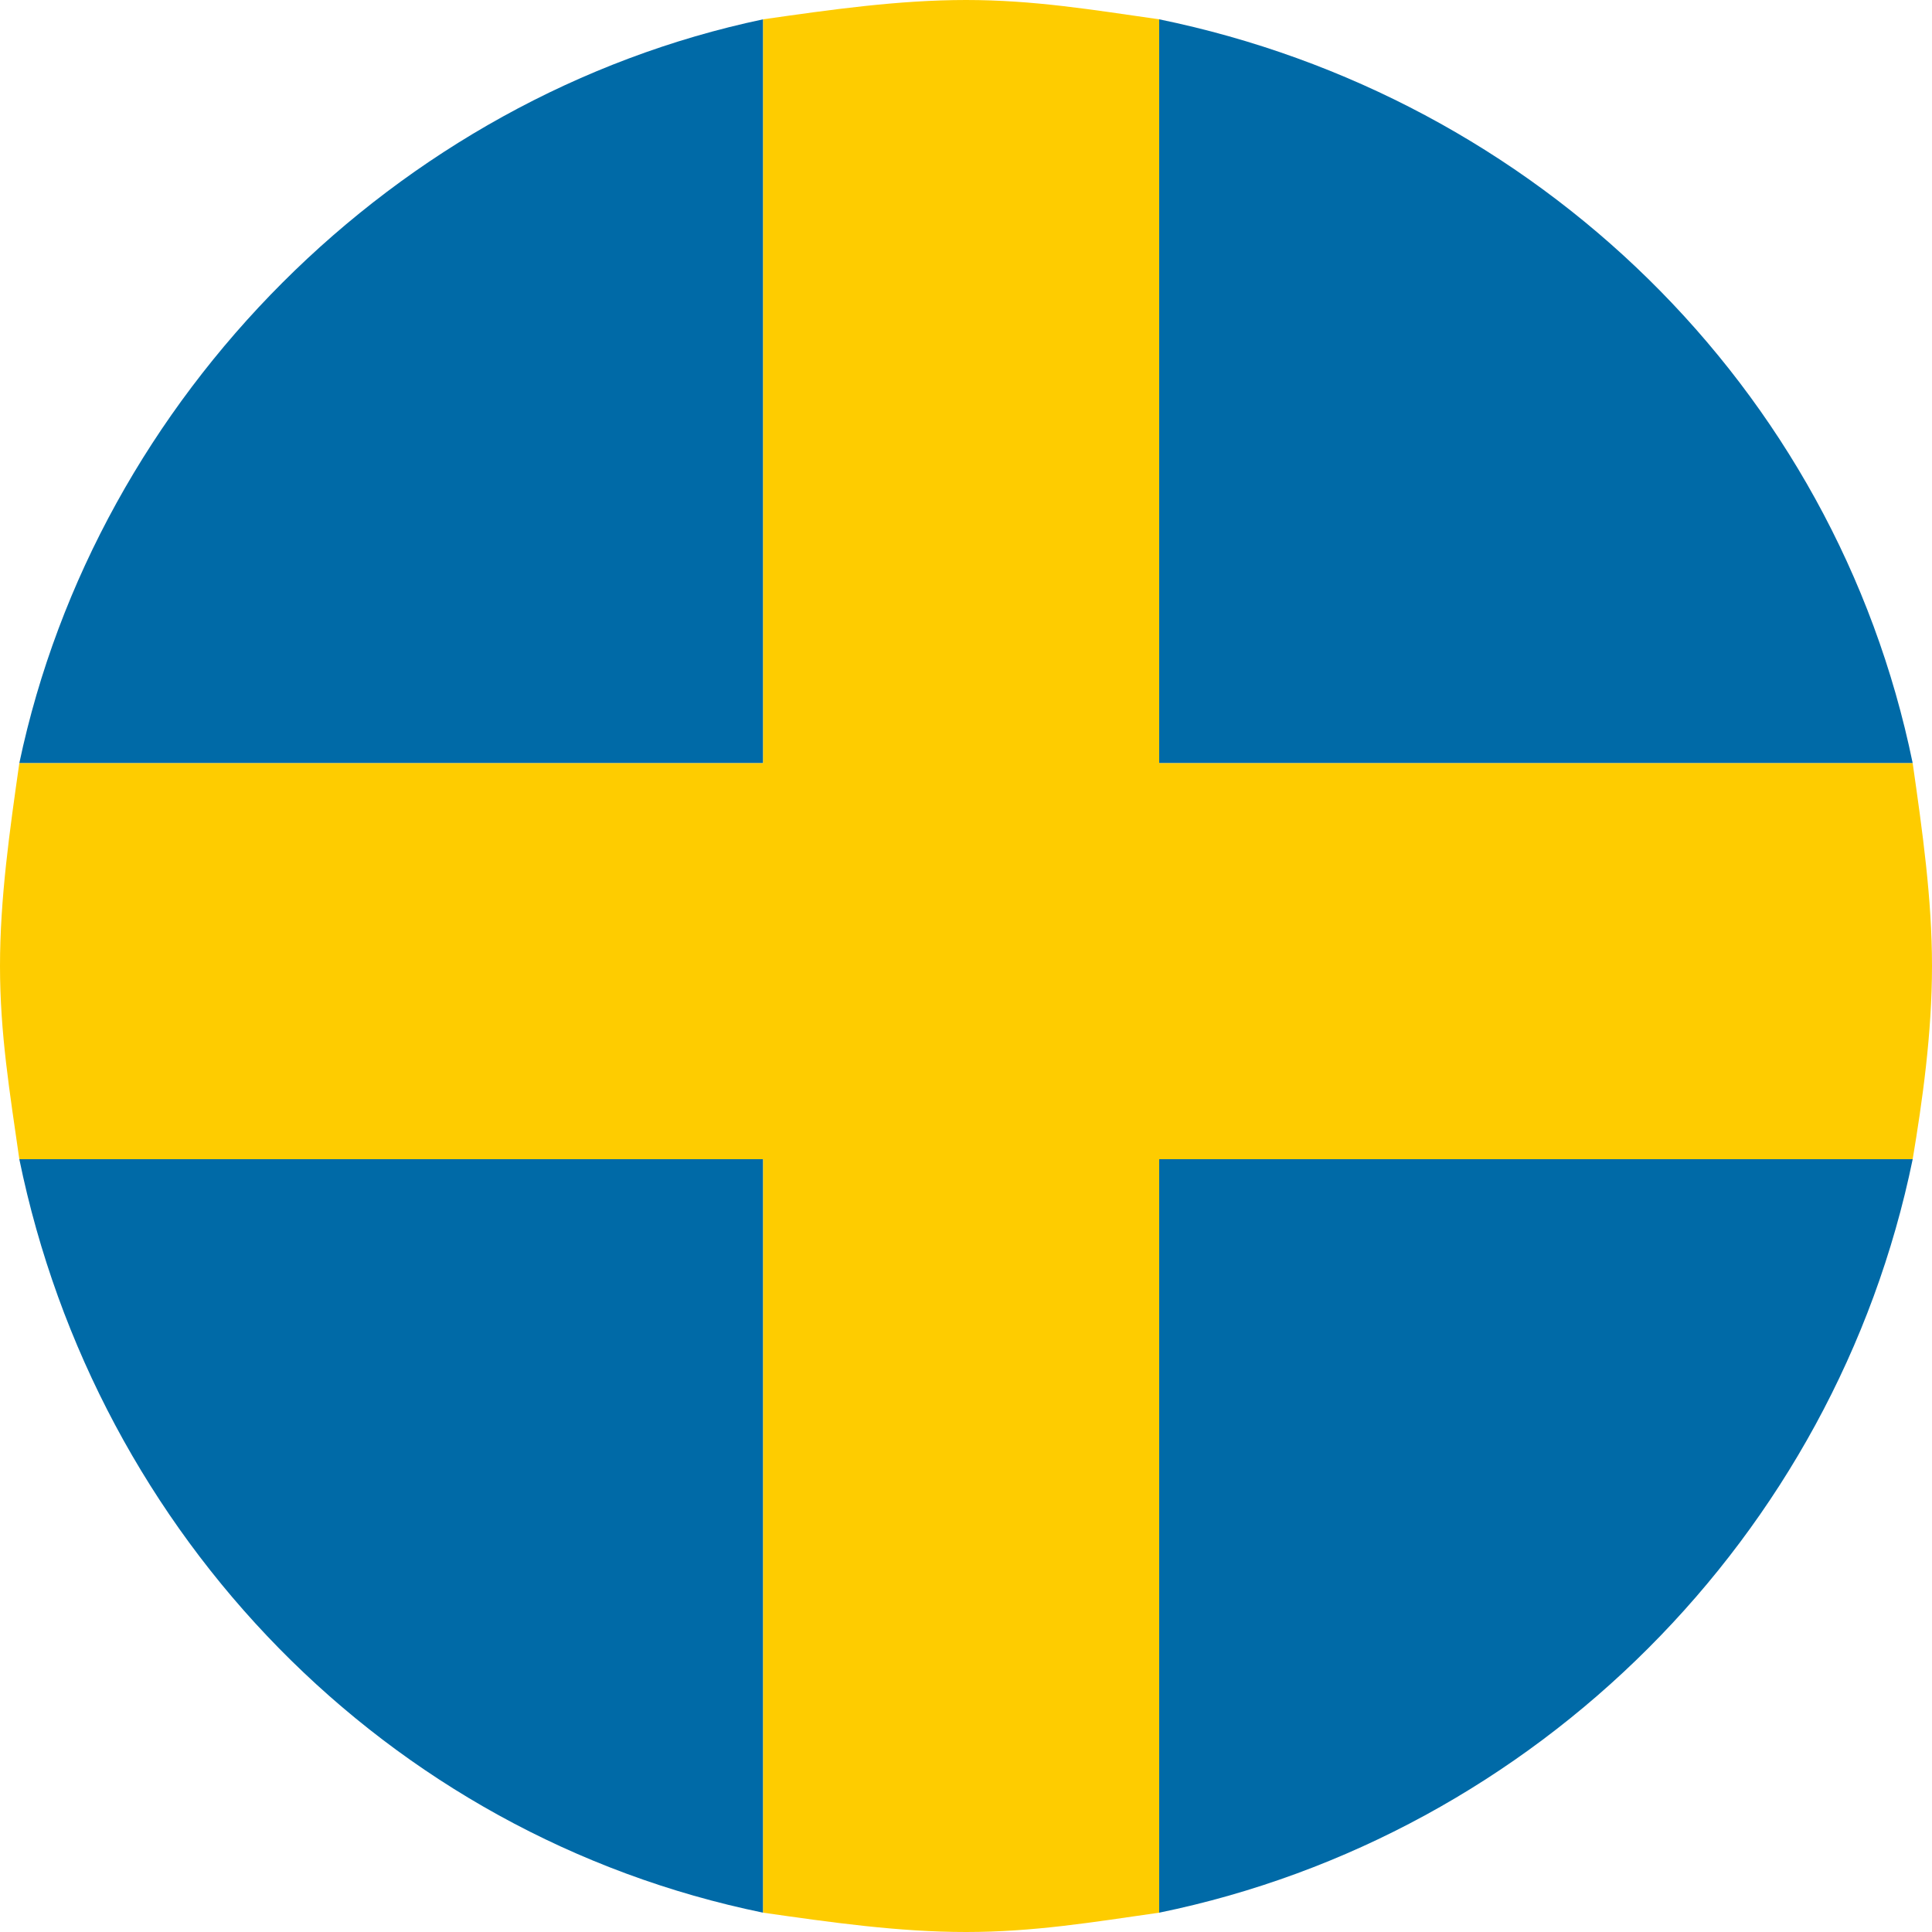 <svg xmlns="http://www.w3.org/2000/svg" width="20px" height="20px" viewBox="0 0 20 20">
<style type="text/css">
	.st0{fill:#006AA7;}
	.st1{fill:#FECC00;}
</style>
<g>
	<path class="st0" d="M0.2,12h7.7v7.8C4,19,1,15.9,0.2,12z"/>
	<path class="st0" d="M7.9,0.2v7.7H0.2C1,4.1,4.1,1,7.9,0.2z"/>
	<path class="st0" d="M12,19.8V12h7.8C19,15.9,15.9,19,12,19.8z"/>
	<path class="st0" d="M12,7.9V0.2C15.9,1,19,4,19.8,7.9H12z"/>
	<path class="st1" d="M12,0.2C11.3,0.1,10.7,0,10,0C9.3,0,8.6,0.1,7.9,0.2v7.7H0.2C0.1,8.6,0,9.3,0,10c0,0.7,0.1,1.3,0.2,2h7.7v7.8
		C8.6,19.9,9.3,20,10,20c0.7,0,1.3-0.1,2-0.2V12h7.8c0.1-0.6,0.2-1.3,0.2-2c0-0.7-0.1-1.4-0.2-2.1H12V0.2z"/>
</g>
</svg>

